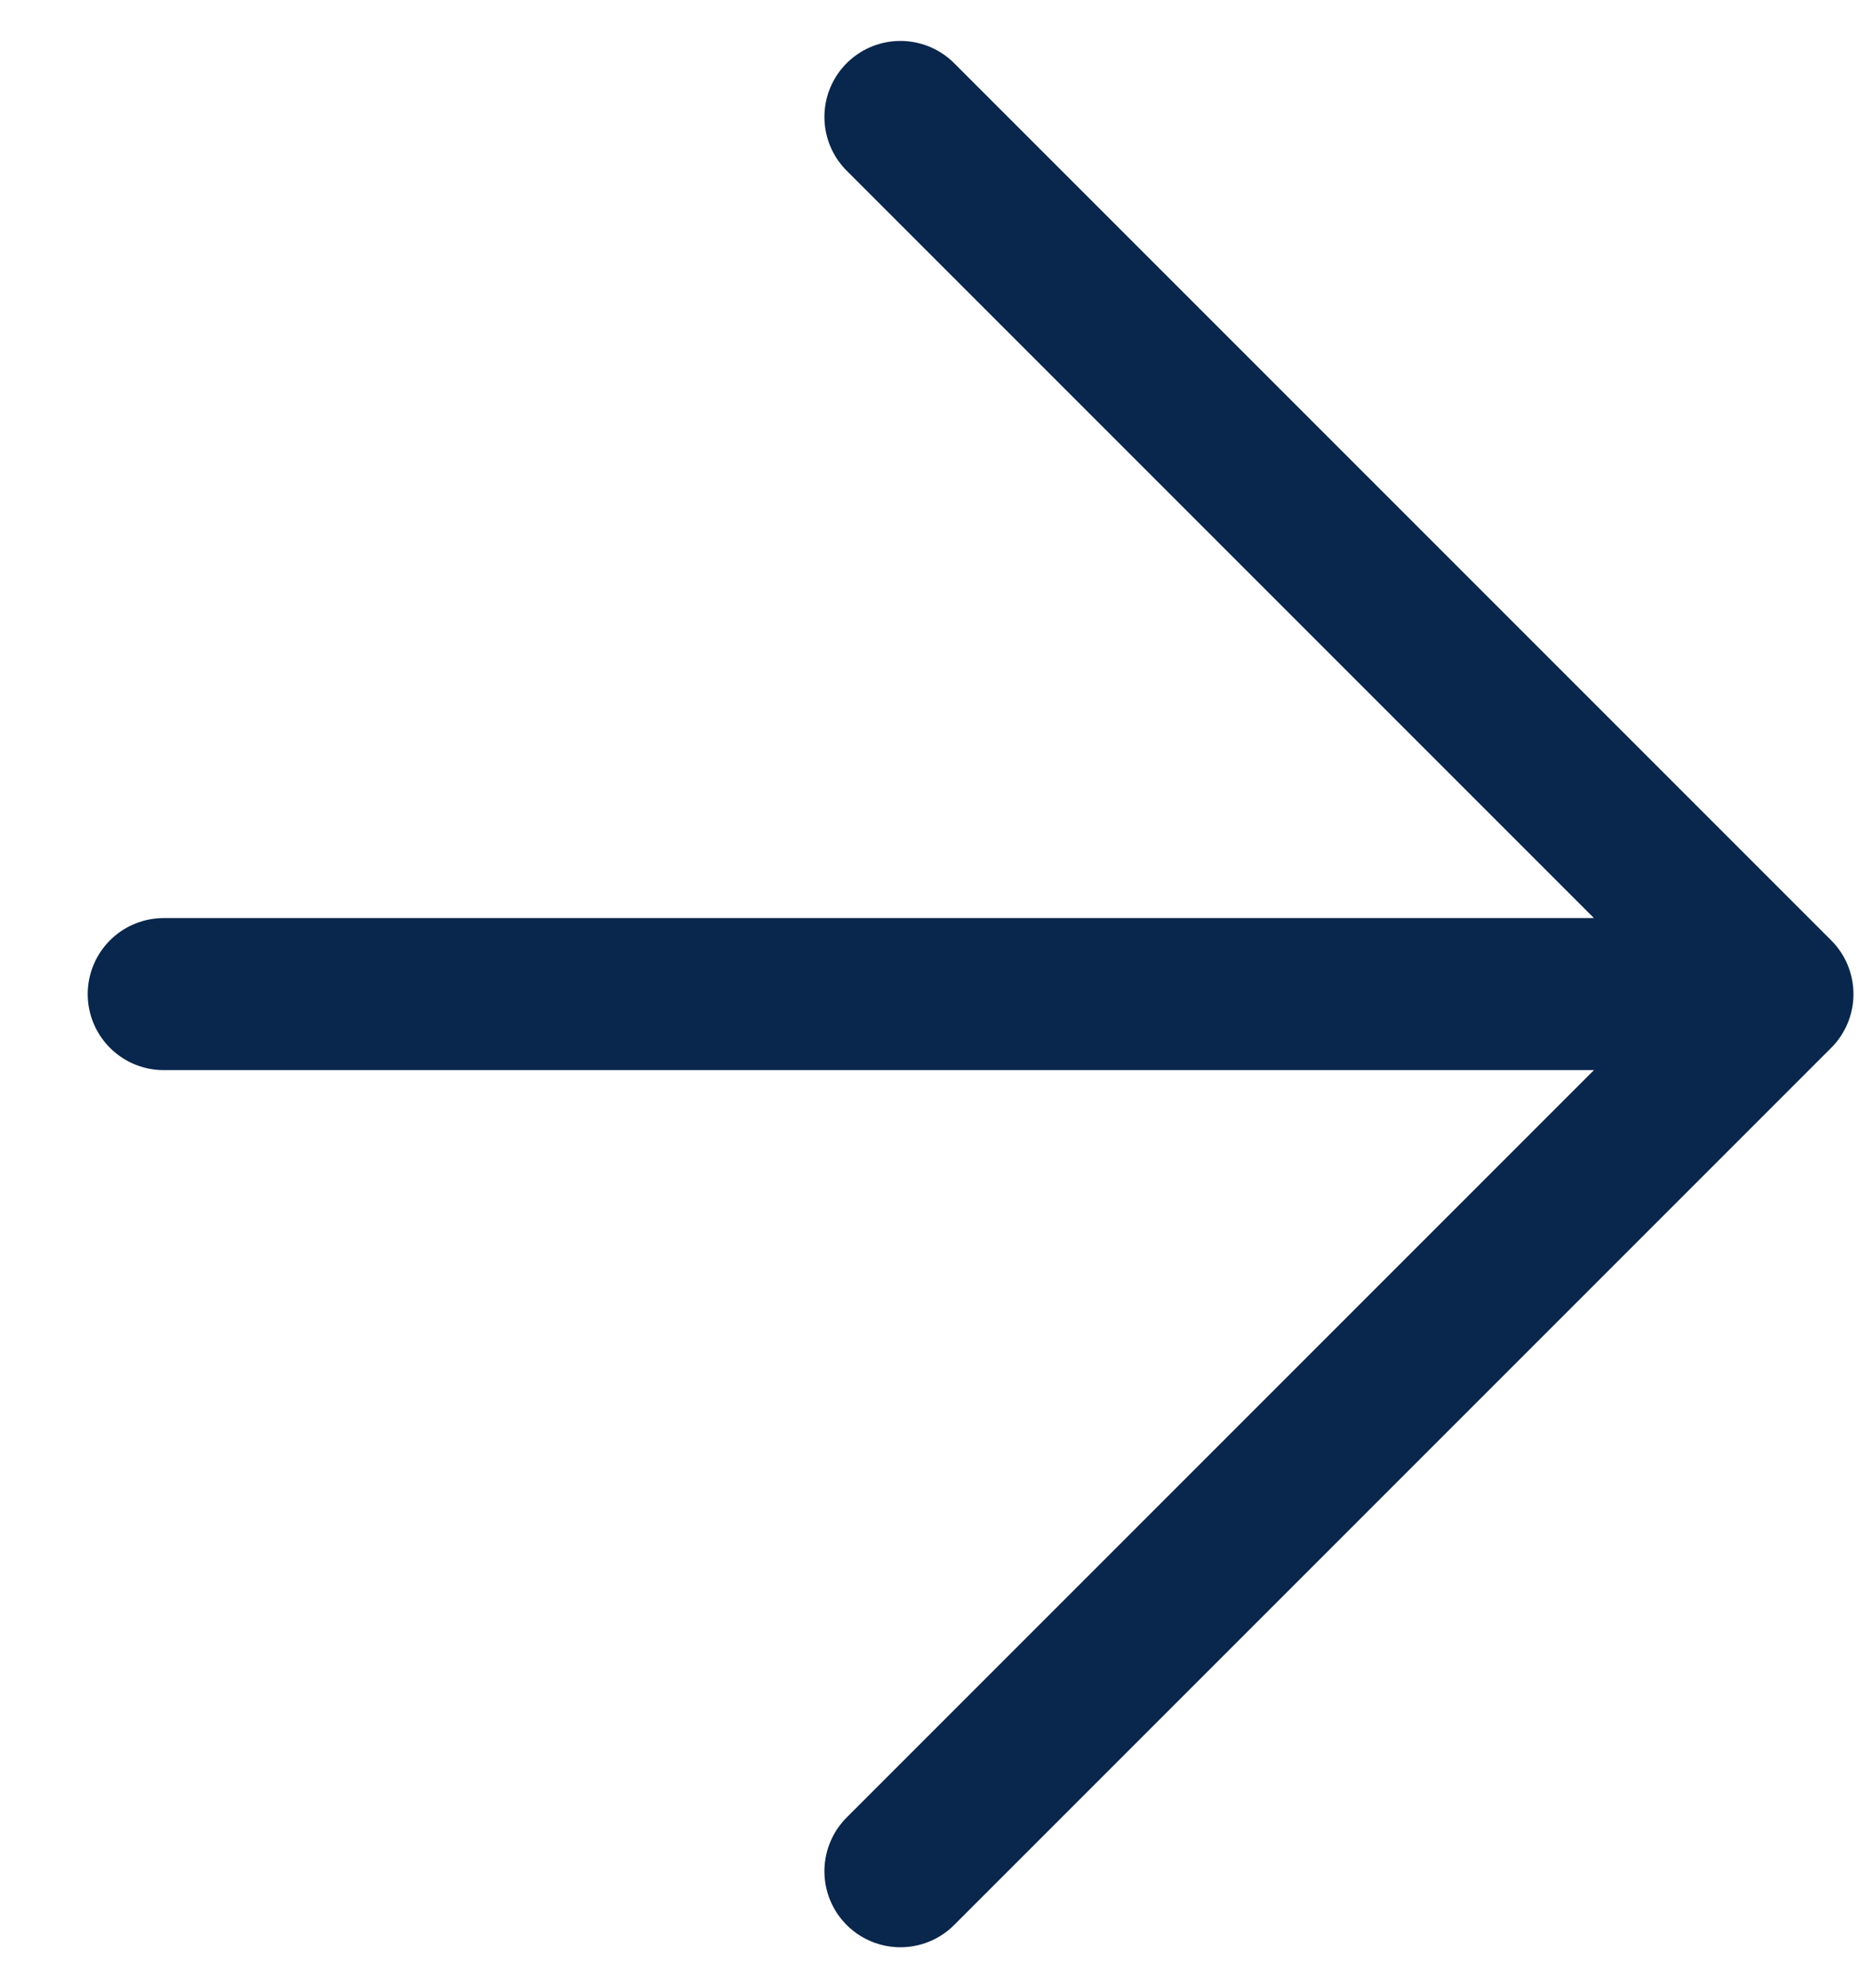 <?xml version="1.0" encoding="utf-8"?>
<!-- Generator: Adobe Illustrator 25.2.0, SVG Export Plug-In . SVG Version: 6.00 Build 0)  -->
<svg version="1.1" id="Layer_1" xmlns="http://www.w3.org/2000/svg" xmlns:xlink="http://www.w3.org/1999/xlink" x="0px" y="0px"
	 viewBox="0 0 16 17" style="enable-background:new 0 0 16 17;" xml:space="preserve">
<style type="text/css">
	.st0{fill:none;stroke:#09264C;stroke-width:1.3;stroke-linecap:round;}
</style>
<path class="st0" d="M1.4,8.5l13.8,0 M15.2,8.5L7.7,1 M15.2,8.5L7.7,16"/>
</svg>
